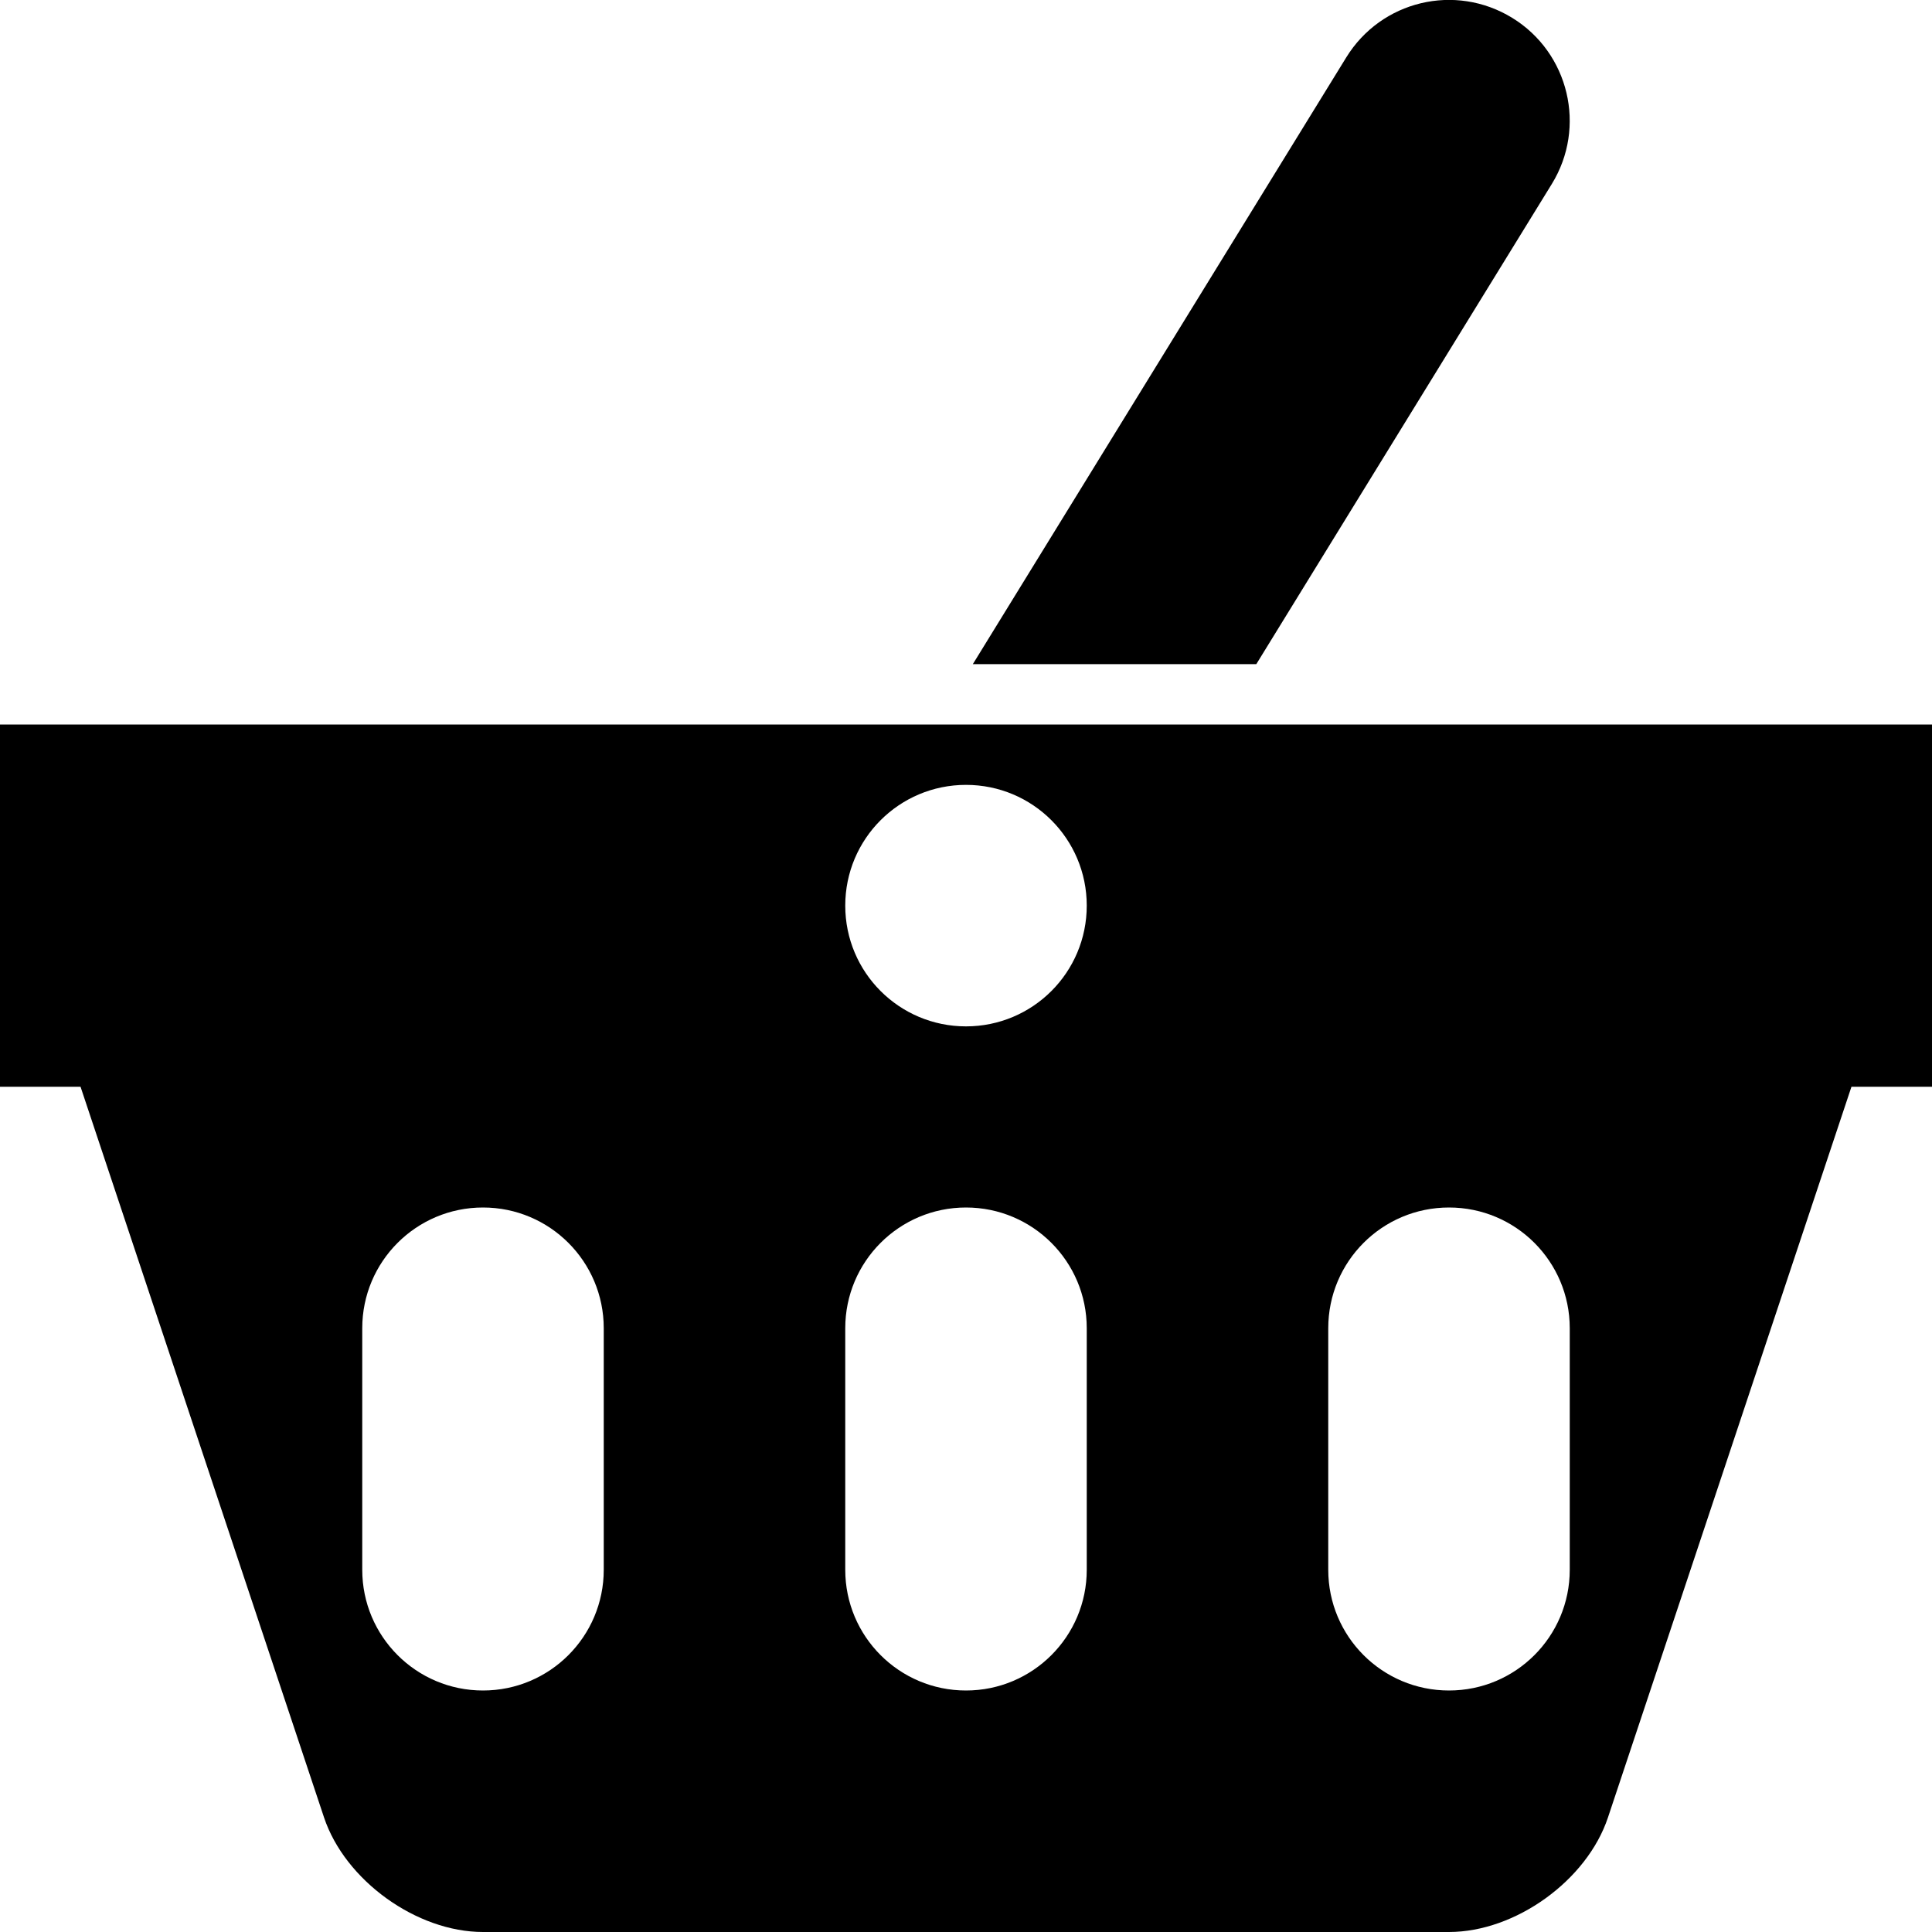 <?xml version="1.0" encoding="utf-8"?>
<!-- Generator: Adobe Illustrator 16.0.0, SVG Export Plug-In . SVG Version: 6.00 Build 0)  -->
<!DOCTYPE svg PUBLIC "-//W3C//DTD SVG 1.1//EN" "http://www.w3.org/Graphics/SVG/1.1/DTD/svg11.dtd">
<svg version="1.1" id="Layer_1" xmlns="http://www.w3.org/2000/svg" xmlns:xlink="http://www.w3.org/1999/xlink" x="0px" y="0px"
	 width="512px" height="512px" viewBox="0 0 512 512" enable-background="new 0 0 512 512" xml:space="preserve">
<path d="M332.938,176h-75.125L356.75,15.25C366,0.188,385.625-4.563,400.781,4.75c15.031,9.25,19.719,28.969,10.469,44L332.938,176z
	 M512,192v96h-21.344l-64.531,193.656C420.563,498.344,401.594,512,384,512H128c-17.594,0-36.547-13.656-42.125-30.344L21.344,288H0
	v-96H512z M160,352c0-17.688-14.328-32-32-32s-32,14.313-32,32v64c0,17.688,14.328,32,32,32s32-14.313,32-32V352z M288,352
	c0-17.688-14.328-32-32-32s-32,14.313-32,32v64c0,17.688,14.328,32,32,32s32-14.313,32-32V352z M288,240c0-17.688-14.313-32-32-32
	s-32,14.313-32,32s14.313,32,32,32S288,257.688,288,240z M416,352c0-17.688-14.313-32-32-32s-32,14.313-32,32v64
	c0,17.688,14.313,32,32,32s32-14.313,32-32V352z"/>
</svg>
